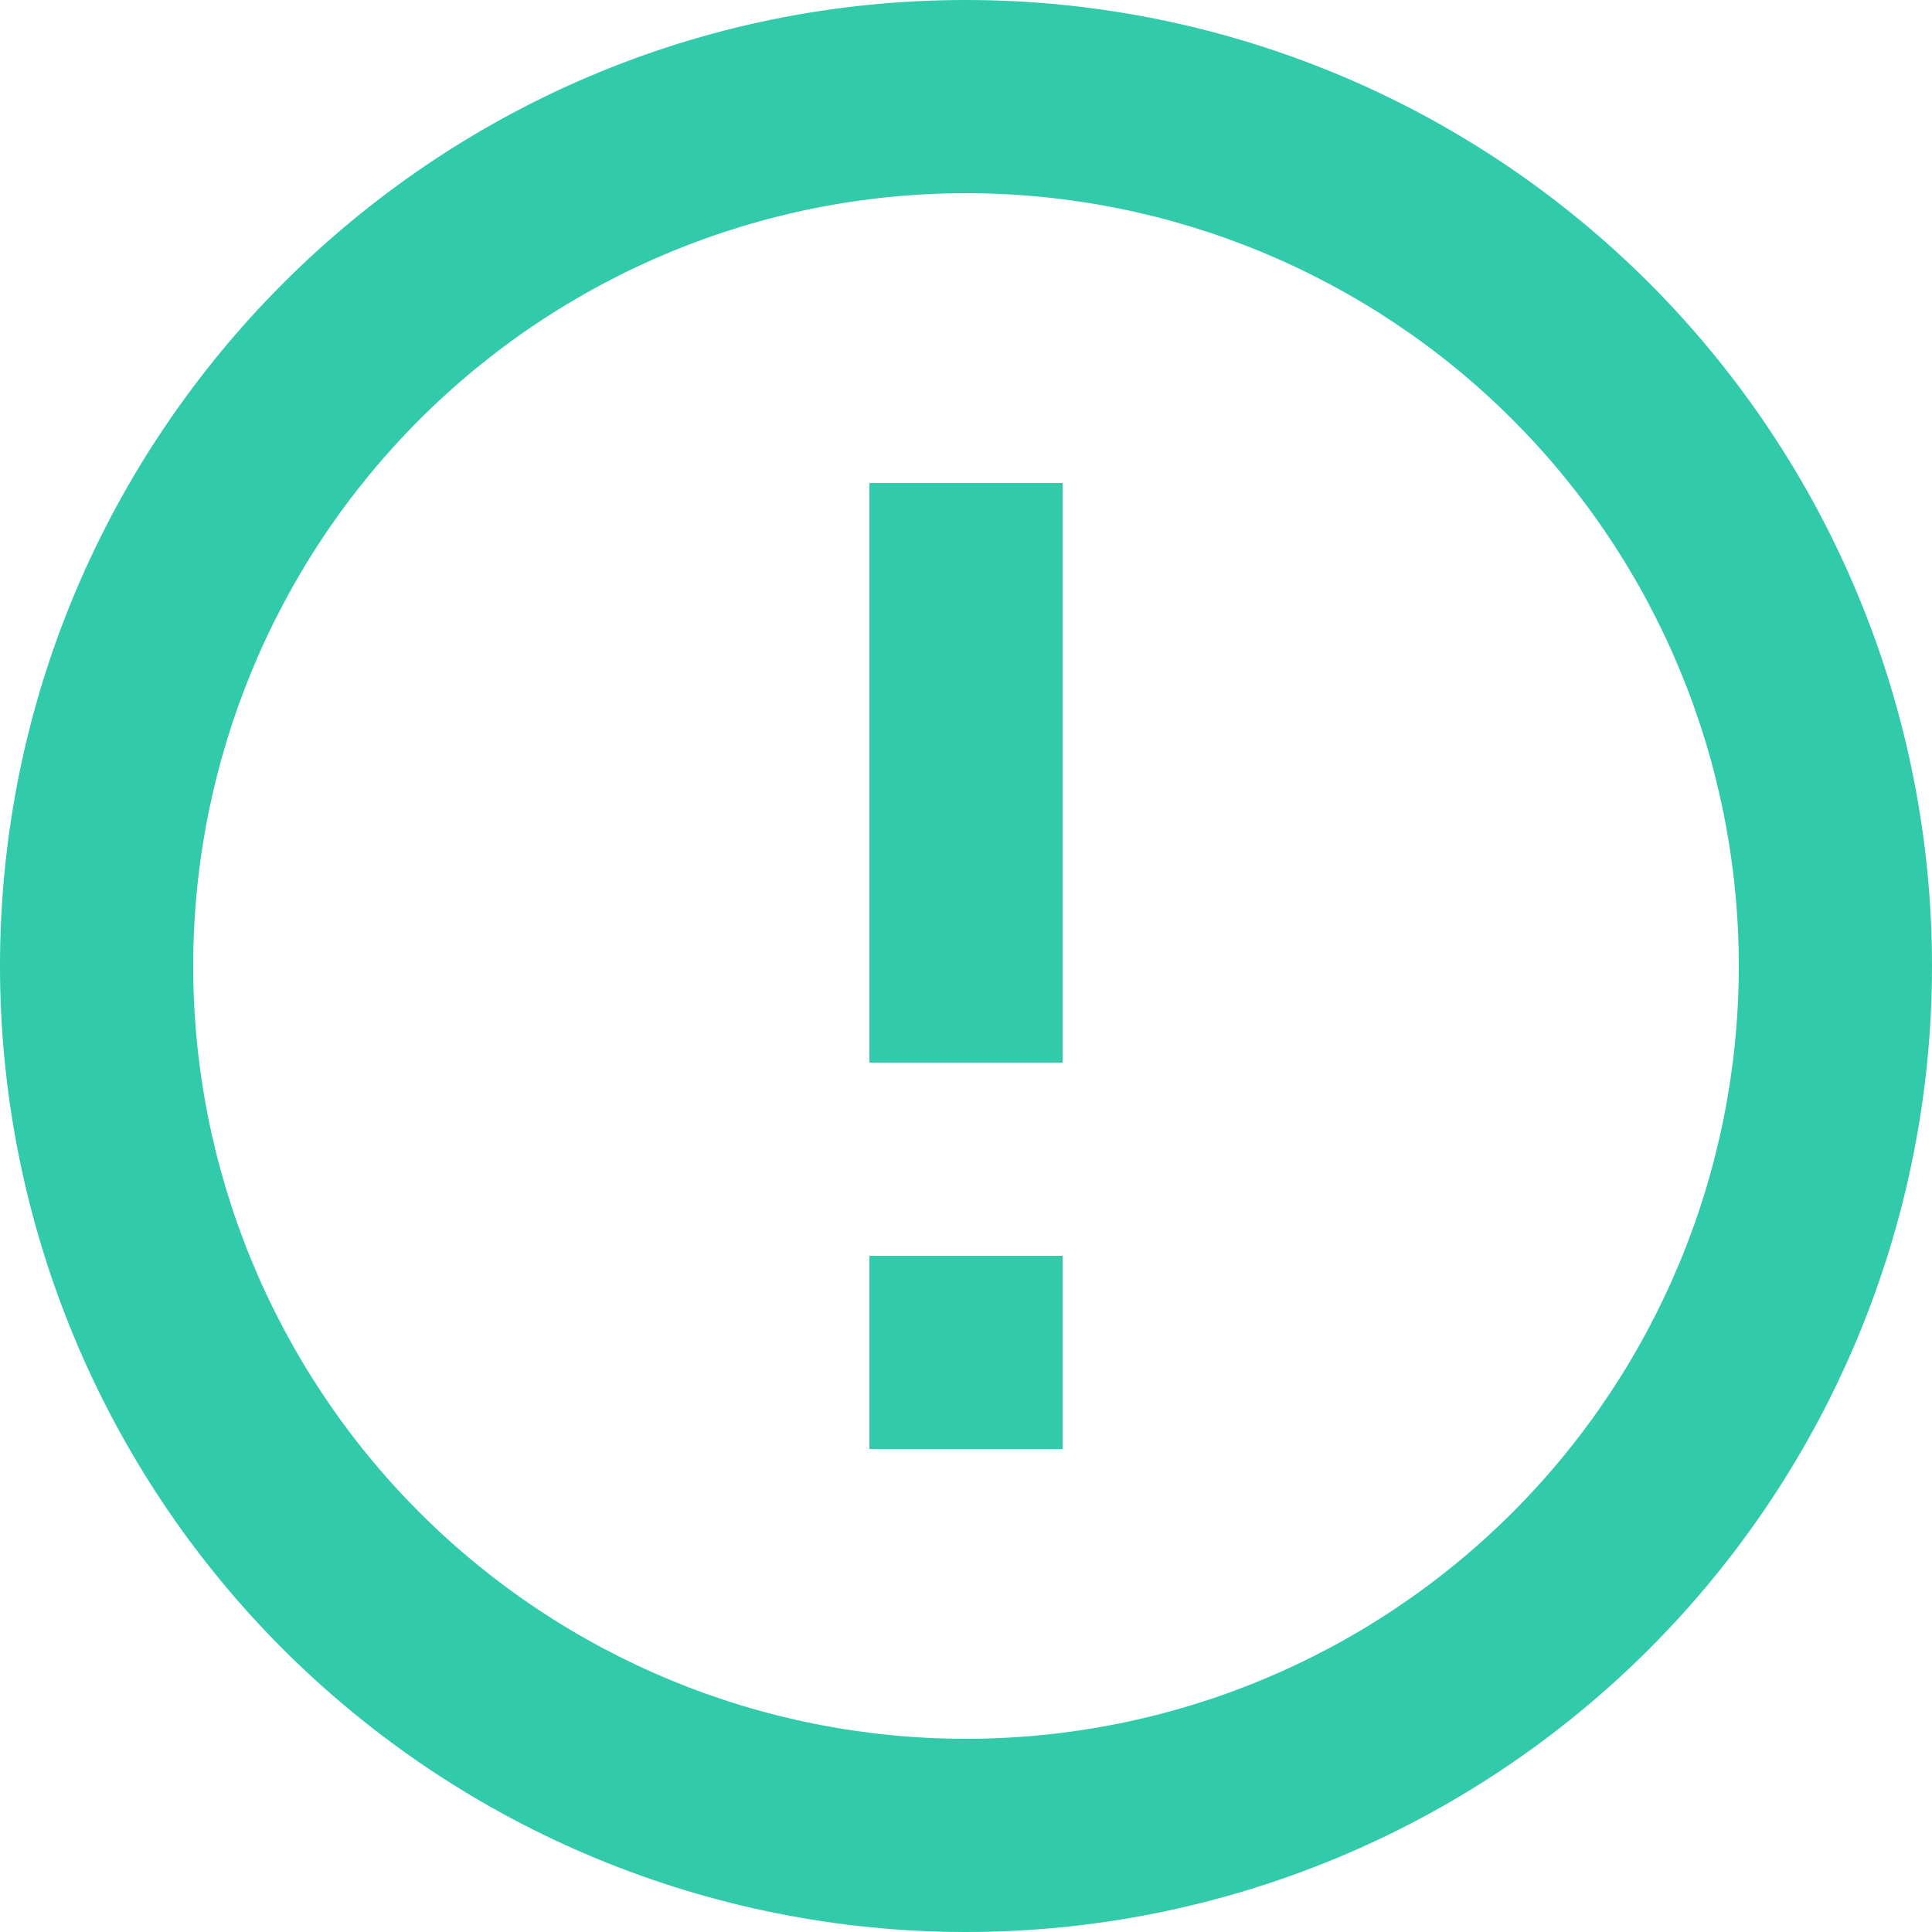 <svg width="34" height="34" viewBox="0 0 34 34" fill="none" xmlns="http://www.w3.org/2000/svg">
<path id="Vector" d="M15.3 22.1H18.7V25.5H15.3V22.1ZM15.3 8.5H18.7V18.7H15.3V8.5ZM17 0C7.599 0 0 7.65 0 17C0 21.509 1.791 25.833 4.979 29.021C6.558 30.599 8.432 31.852 10.494 32.706C12.557 33.56 14.768 34 17 34C21.509 34 25.833 32.209 29.021 29.021C32.209 25.833 34 21.509 34 17C34 14.768 33.56 12.557 32.706 10.494C31.852 8.432 30.599 6.558 29.021 4.979C27.442 3.401 25.568 2.148 23.506 1.294C21.443 0.44 19.233 0 17 0ZM17 30.6C13.393 30.6 9.934 29.167 7.383 26.617C4.833 24.066 3.4 20.607 3.4 17C3.4 13.393 4.833 9.934 7.383 7.383C9.934 4.833 13.393 3.4 17 3.4C20.607 3.4 24.066 4.833 26.617 7.383C29.167 9.934 30.6 13.393 30.6 17C30.6 20.607 29.167 24.066 26.617 26.617C24.066 29.167 20.607 30.6 17 30.6Z" fill="#31CAAA"/>
</svg>
